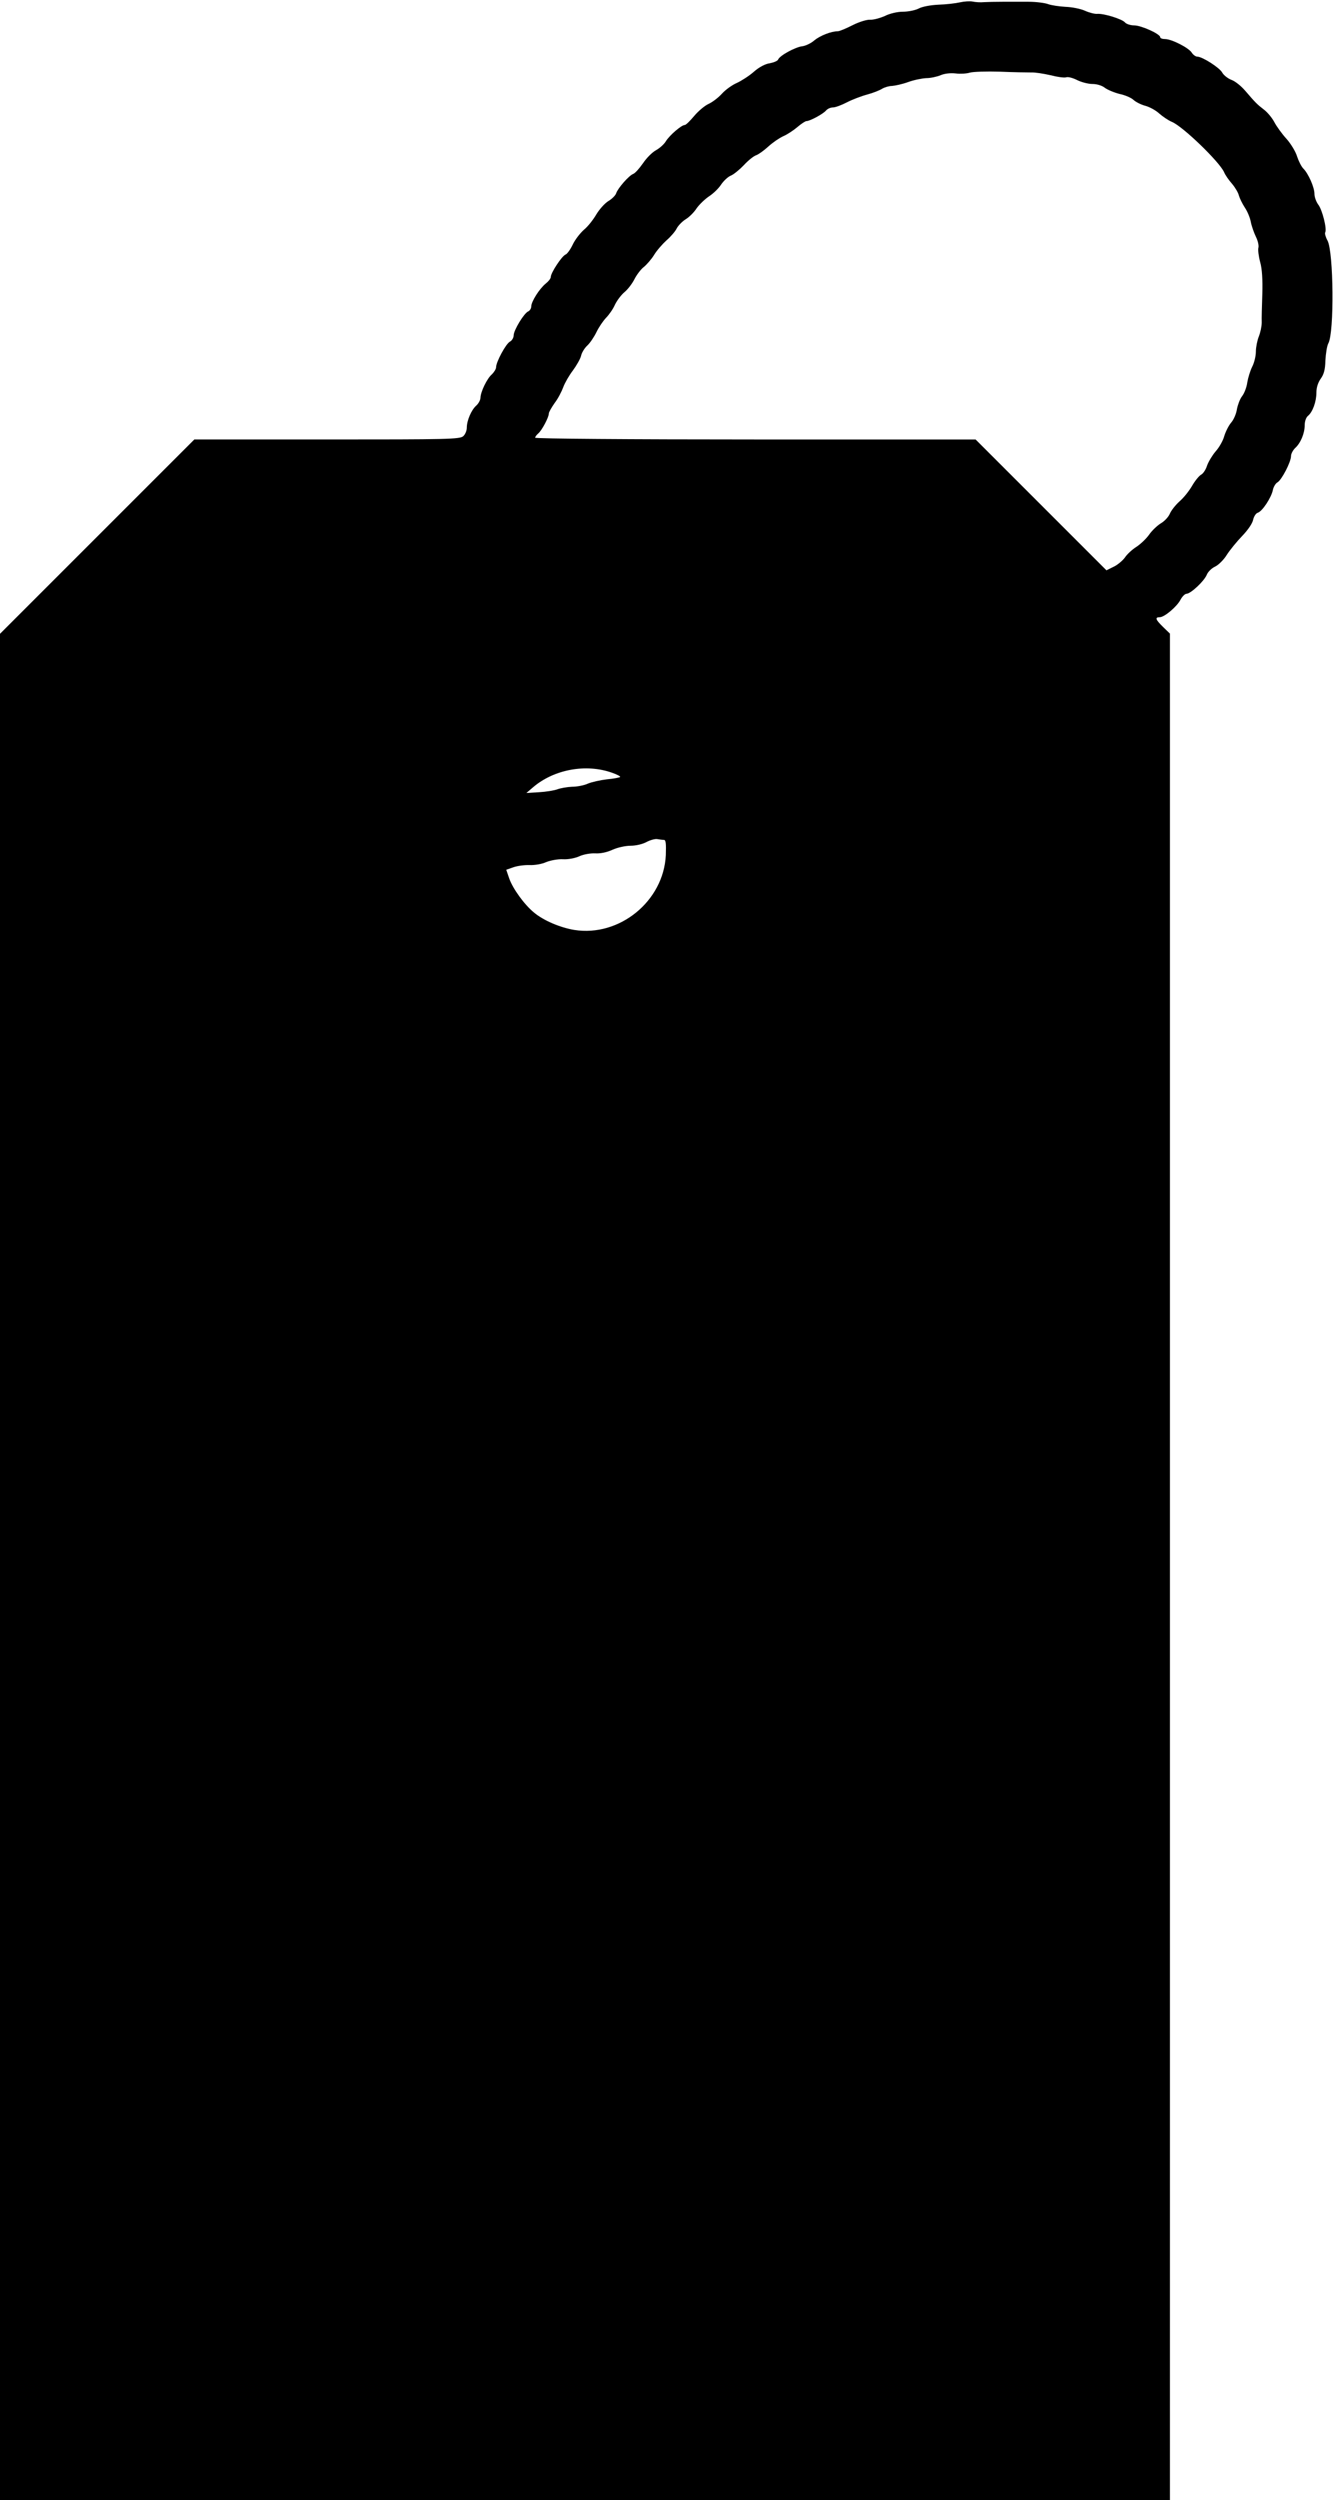  <svg version="1.0" xmlns="http://www.w3.org/2000/svg"
 width="683pt" height="1280pt" viewBox="0 0 683 1280"
 preserveAspectRatio="xMidYMid meet"><g transform="translate(0,1280) scale(0.1,-0.1)"
fill="#000000" stroke="none">
<path d="M4915 12788 c-22 -5 -72 -11 -110 -12 -41 -2 -84 -10 -102 -20 -18
-9 -54 -16 -80 -16 -28 0 -67 -9 -93 -22 -25 -11 -58 -20 -75 -19 -17 1 -56
-11 -90 -28 -33 -17 -67 -31 -75 -31 -35 0 -92 -23 -121 -47 -17 -15 -45 -28
-62 -30 -35 -4 -116 -48 -123 -68 -3 -7 -22 -15 -43 -19 -23 -3 -55 -20 -82
-44 -24 -21 -63 -46 -87 -57 -23 -10 -57 -34 -75 -54 -18 -20 -49 -44 -69 -53
-20 -9 -53 -37 -74 -62 -21 -25 -42 -46 -48 -46 -17 0 -77 -52 -96 -82 -9 -16
-33 -37 -51 -47 -19 -10 -49 -40 -67 -67 -19 -27 -41 -52 -51 -55 -22 -9 -77
-72 -86 -98 -3 -11 -22 -30 -41 -41 -19 -12 -46 -43 -61 -68 -15 -26 -43 -62
-64 -79 -20 -18 -46 -52 -57 -76 -12 -25 -28 -47 -36 -50 -19 -7 -76 -94 -76
-115 0 -8 -12 -23 -26 -34 -32 -26 -74 -92 -74 -117 0 -10 -7 -21 -15 -25 -21
-8 -75 -96 -75 -123 0 -12 -9 -27 -19 -32 -21 -11 -71 -104 -71 -131 0 -9 -10
-25 -21 -36 -26 -22 -58 -90 -59 -120 0 -11 -9 -29 -21 -40 -26 -23 -49 -77
-49 -114 0 -15 -8 -34 -18 -43 -17 -16 -80 -17 -698 -17 l-679 0 -498 -498
-497 -497 0 -4778 0 -4777 2995 0 2995 0 0 4778 0 4778 -35 34 c-39 38 -43 50
-17 50 24 0 89 55 107 91 9 16 22 29 30 29 21 0 91 65 104 98 6 15 25 33 42
41 17 8 44 34 60 60 16 25 52 69 79 97 29 30 53 65 56 83 4 17 14 33 24 36 23
7 69 77 77 116 3 16 14 34 23 39 22 12 70 105 70 135 0 12 10 30 21 41 28 25
49 75 49 117 0 20 7 40 17 48 24 20 43 73 43 119 0 26 8 51 22 71 16 22 23 46
24 93 2 36 8 75 15 88 31 55 27 467 -4 526 -10 18 -15 37 -12 42 10 17 -15
117 -36 143 -10 14 -19 38 -19 54 0 34 -31 104 -57 130 -10 10 -24 38 -32 62
-7 24 -31 64 -54 90 -23 25 -51 64 -62 85 -11 21 -35 51 -54 65 -36 28 -42 34
-97 98 -20 23 -51 48 -69 54 -18 7 -39 23 -47 37 -13 25 -102 82 -128 82 -8 0
-21 9 -28 20 -15 25 -103 70 -137 70 -14 0 -25 4 -25 10 0 16 -97 60 -133 60
-19 0 -40 7 -47 15 -15 18 -110 47 -143 44 -12 -1 -40 6 -62 16 -22 10 -67 19
-100 20 -33 2 -73 8 -89 14 -16 6 -61 12 -100 12 -39 0 -99 0 -133 0 -35 0
-78 -1 -95 -2 -18 -2 -44 0 -58 3 -14 3 -43 1 -65 -4z m365 -359 c19 1 63 -6
98 -14 34 -9 71 -14 80 -11 10 4 35 -3 57 -14 22 -11 57 -20 78 -20 23 0 49
-8 63 -19 13 -10 48 -25 76 -32 29 -6 61 -20 72 -31 11 -10 38 -24 61 -30 22
-6 54 -24 70 -39 17 -15 46 -35 65 -43 56 -23 243 -204 267 -257 6 -15 25 -42
41 -60 16 -19 32 -46 35 -60 4 -14 17 -41 30 -61 13 -19 27 -52 31 -74 4 -21
16 -55 26 -76 10 -20 16 -45 13 -56 -3 -11 1 -44 9 -74 10 -35 13 -90 11 -163
-2 -60 -4 -126 -3 -146 0 -20 -7 -52 -15 -72 -8 -20 -15 -55 -15 -77 0 -22 -8
-57 -19 -78 -10 -20 -21 -56 -25 -80 -3 -24 -15 -56 -27 -71 -11 -14 -22 -45
-26 -66 -3 -22 -16 -53 -29 -68 -13 -15 -29 -47 -36 -70 -6 -23 -26 -58 -44
-78 -17 -20 -37 -53 -44 -73 -6 -20 -20 -41 -30 -46 -11 -6 -32 -32 -47 -58
-15 -26 -43 -61 -64 -79 -20 -18 -42 -46 -49 -62 -7 -17 -27 -39 -46 -50 -18
-11 -46 -37 -61 -59 -15 -21 -45 -49 -65 -62 -21 -13 -48 -38 -59 -55 -12 -16
-38 -38 -58 -47 l-36 -18 -335 335 -335 335 -1128 0 c-640 0 -1127 4 -1127 9
0 5 7 14 16 22 18 15 54 82 54 102 0 7 14 31 30 54 17 22 36 59 44 81 8 22 30
60 49 85 19 26 38 59 42 75 3 16 18 40 32 53 14 13 35 44 47 69 12 25 34 57
49 73 15 15 36 45 45 66 10 21 32 51 49 65 17 14 40 44 51 66 11 22 32 50 47
62 15 12 40 40 54 63 14 23 43 56 64 75 21 18 45 46 52 61 8 15 29 36 45 46
17 10 43 35 57 57 15 21 45 49 65 62 21 14 48 40 60 59 13 19 35 40 50 46 15
6 45 31 67 54 22 24 50 46 62 50 12 4 40 24 63 45 23 21 57 44 77 53 19 8 51
29 71 46 20 17 41 31 47 31 18 0 86 37 100 54 8 9 23 16 36 16 12 0 44 12 71
26 27 14 74 32 104 40 30 8 65 22 77 30 12 7 35 14 50 14 15 1 53 9 83 20 30
11 72 19 93 20 21 0 54 7 73 15 21 9 52 12 77 9 23 -3 56 -1 72 4 17 5 86 7
155 5 69 -3 141 -4 160 -4z m-2147 -3585 c26 -9 45 -19 42 -22 -3 -3 -34 -9
-68 -12 -34 -4 -78 -14 -97 -22 -19 -9 -56 -16 -81 -16 -25 -1 -59 -7 -75 -13
-16 -6 -58 -13 -94 -15 l-65 -4 35 30 c107 91 270 121 403 74z m266 -344 c10
0 12 -17 10 -78 -11 -235 -237 -420 -469 -383 -72 12 -157 48 -206 89 -50 41
-109 123 -127 175 l-15 44 37 13 c20 7 57 12 82 11 27 -1 63 5 85 15 22 9 60
16 85 15 26 -2 63 5 85 15 22 10 57 16 81 15 25 -2 60 5 88 18 26 12 68 21 94
21 26 0 61 8 81 19 19 10 44 17 55 15 11 -2 26 -4 34 -4z"/>
</g>
</svg>
